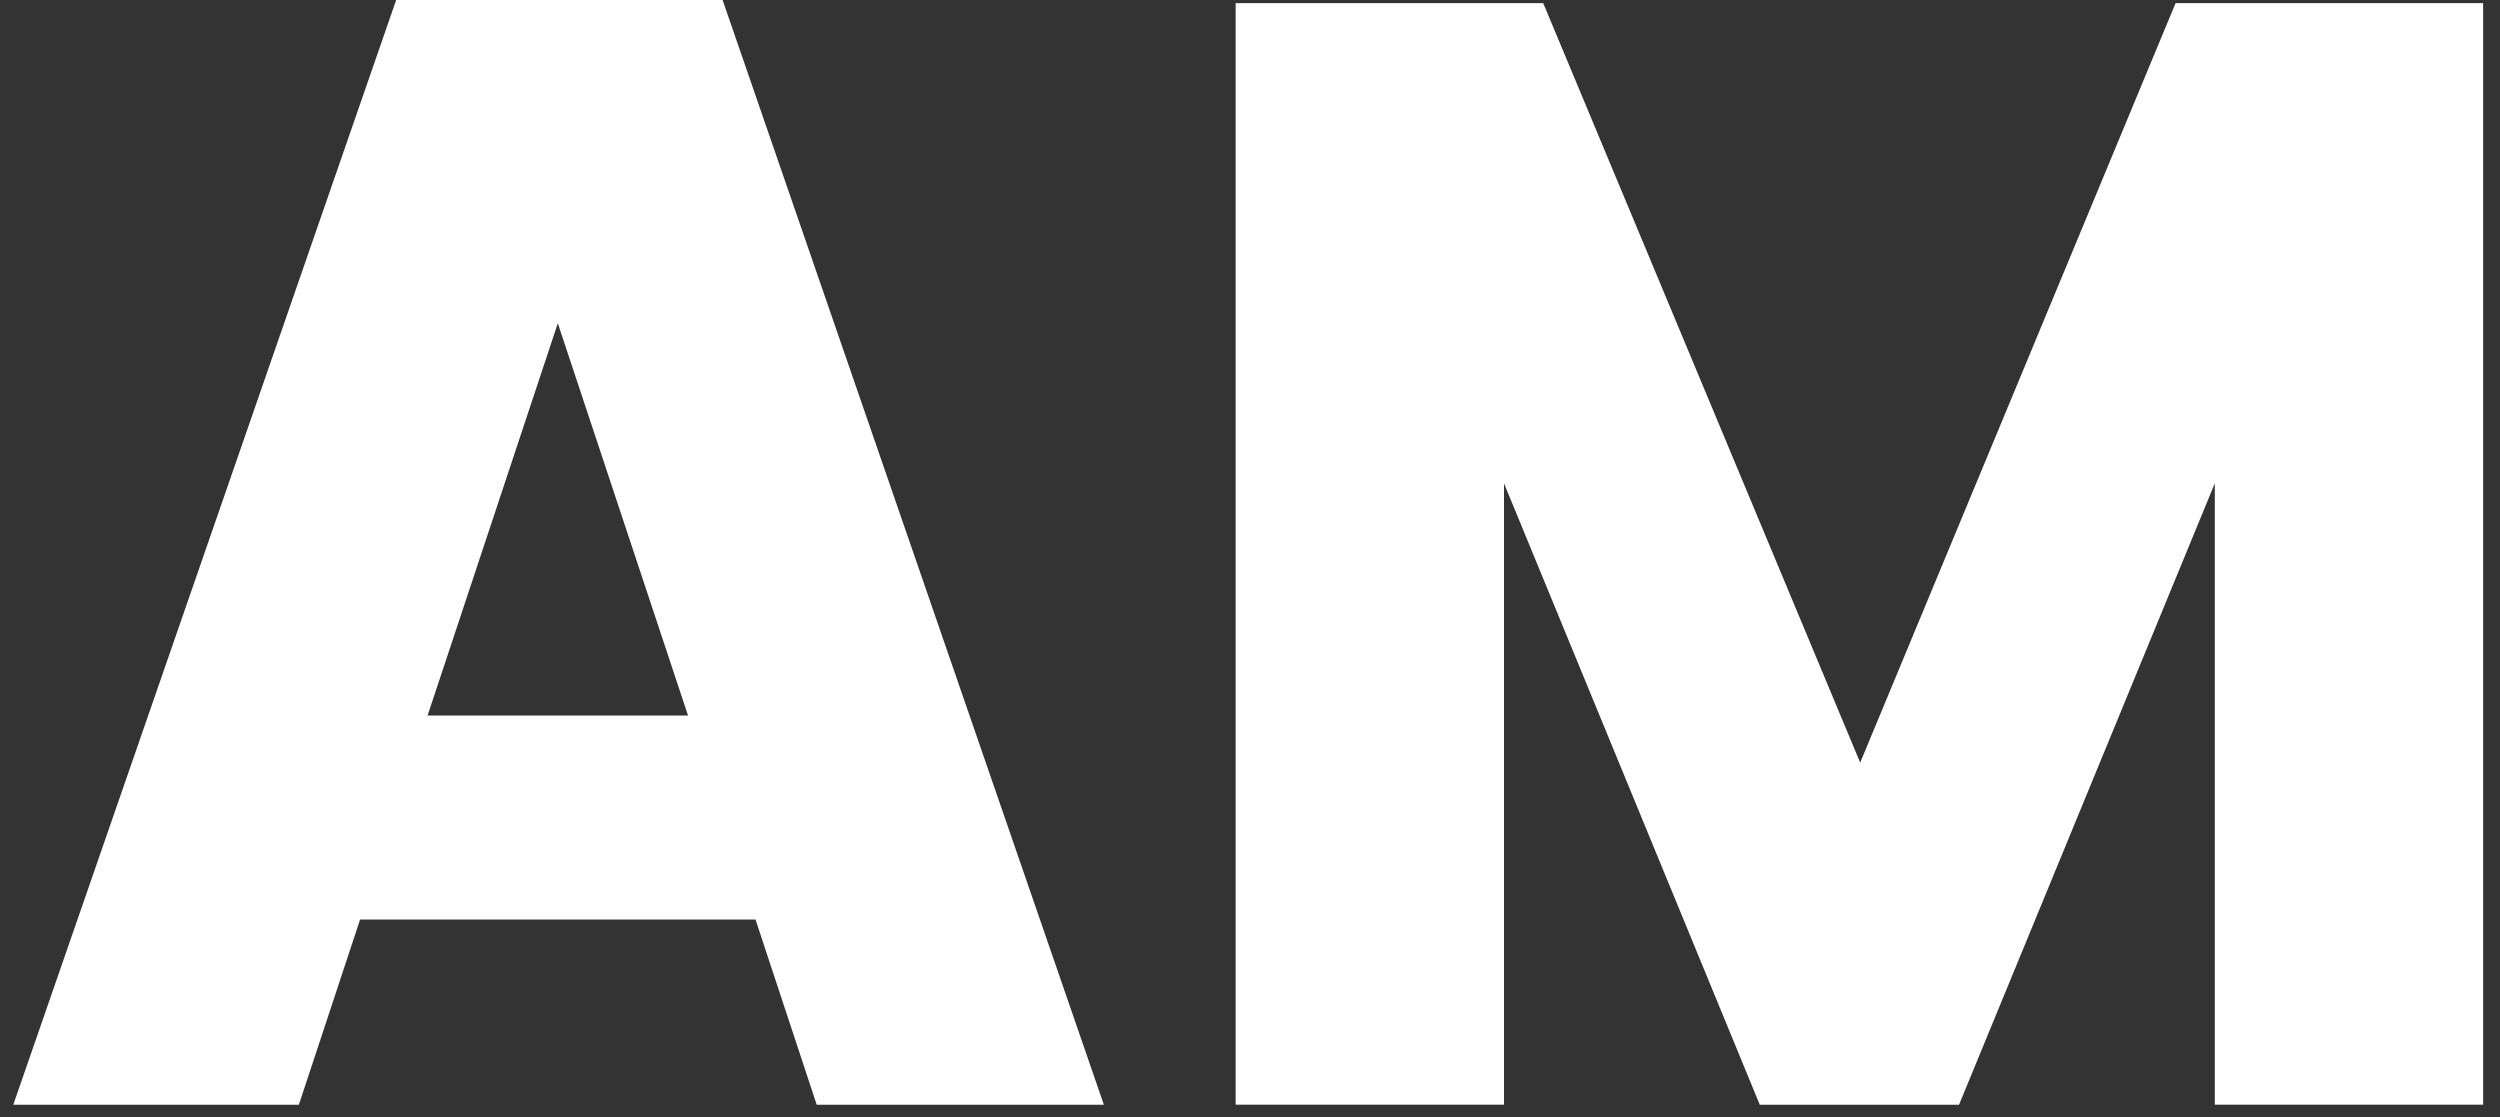 <?xml version="1.0" encoding="utf-8"?>
<!-- Generator: Adobe Illustrator 15.0.0, SVG Export Plug-In . SVG Version: 6.00 Build 0)  -->
<!DOCTYPE svg PUBLIC "-//W3C//DTD SVG 1.1//EN" "http://www.w3.org/Graphics/SVG/1.1/DTD/svg11.dtd">
<svg version="1.1" id="Layer_1" xmlns="http://www.w3.org/2000/svg" xmlns:xlink="http://www.w3.org/1999/xlink" x="0px" y="0px"
	 width="94px" height="42px" viewBox="0 0 94 42" enable-background="new 0 0 94 42" xml:space="preserve">
<rect x="0" y="0" width="94" height="42" fill="#333333" stroke="none"/>
<g>
	<path fill="#FFFFFF" d="M30.708,41.537l-2.301-6.963H13.539l-2.301,6.963H0.5L14.896,0h12.273l14.336,41.537H30.708z
		 M16.077,26.904h9.793l-4.896-14.75L16.077,26.904z"/>
	<path fill="#FFFFFF" d="M93.366,0.118v41.418H83.277V18.172L73.66,41.537h-7.493L56.55,18.172v23.364H46.461V0.118h11.564
		l11.918,28.557L81.802,0.118H93.366z"/>
</g>
</svg>

